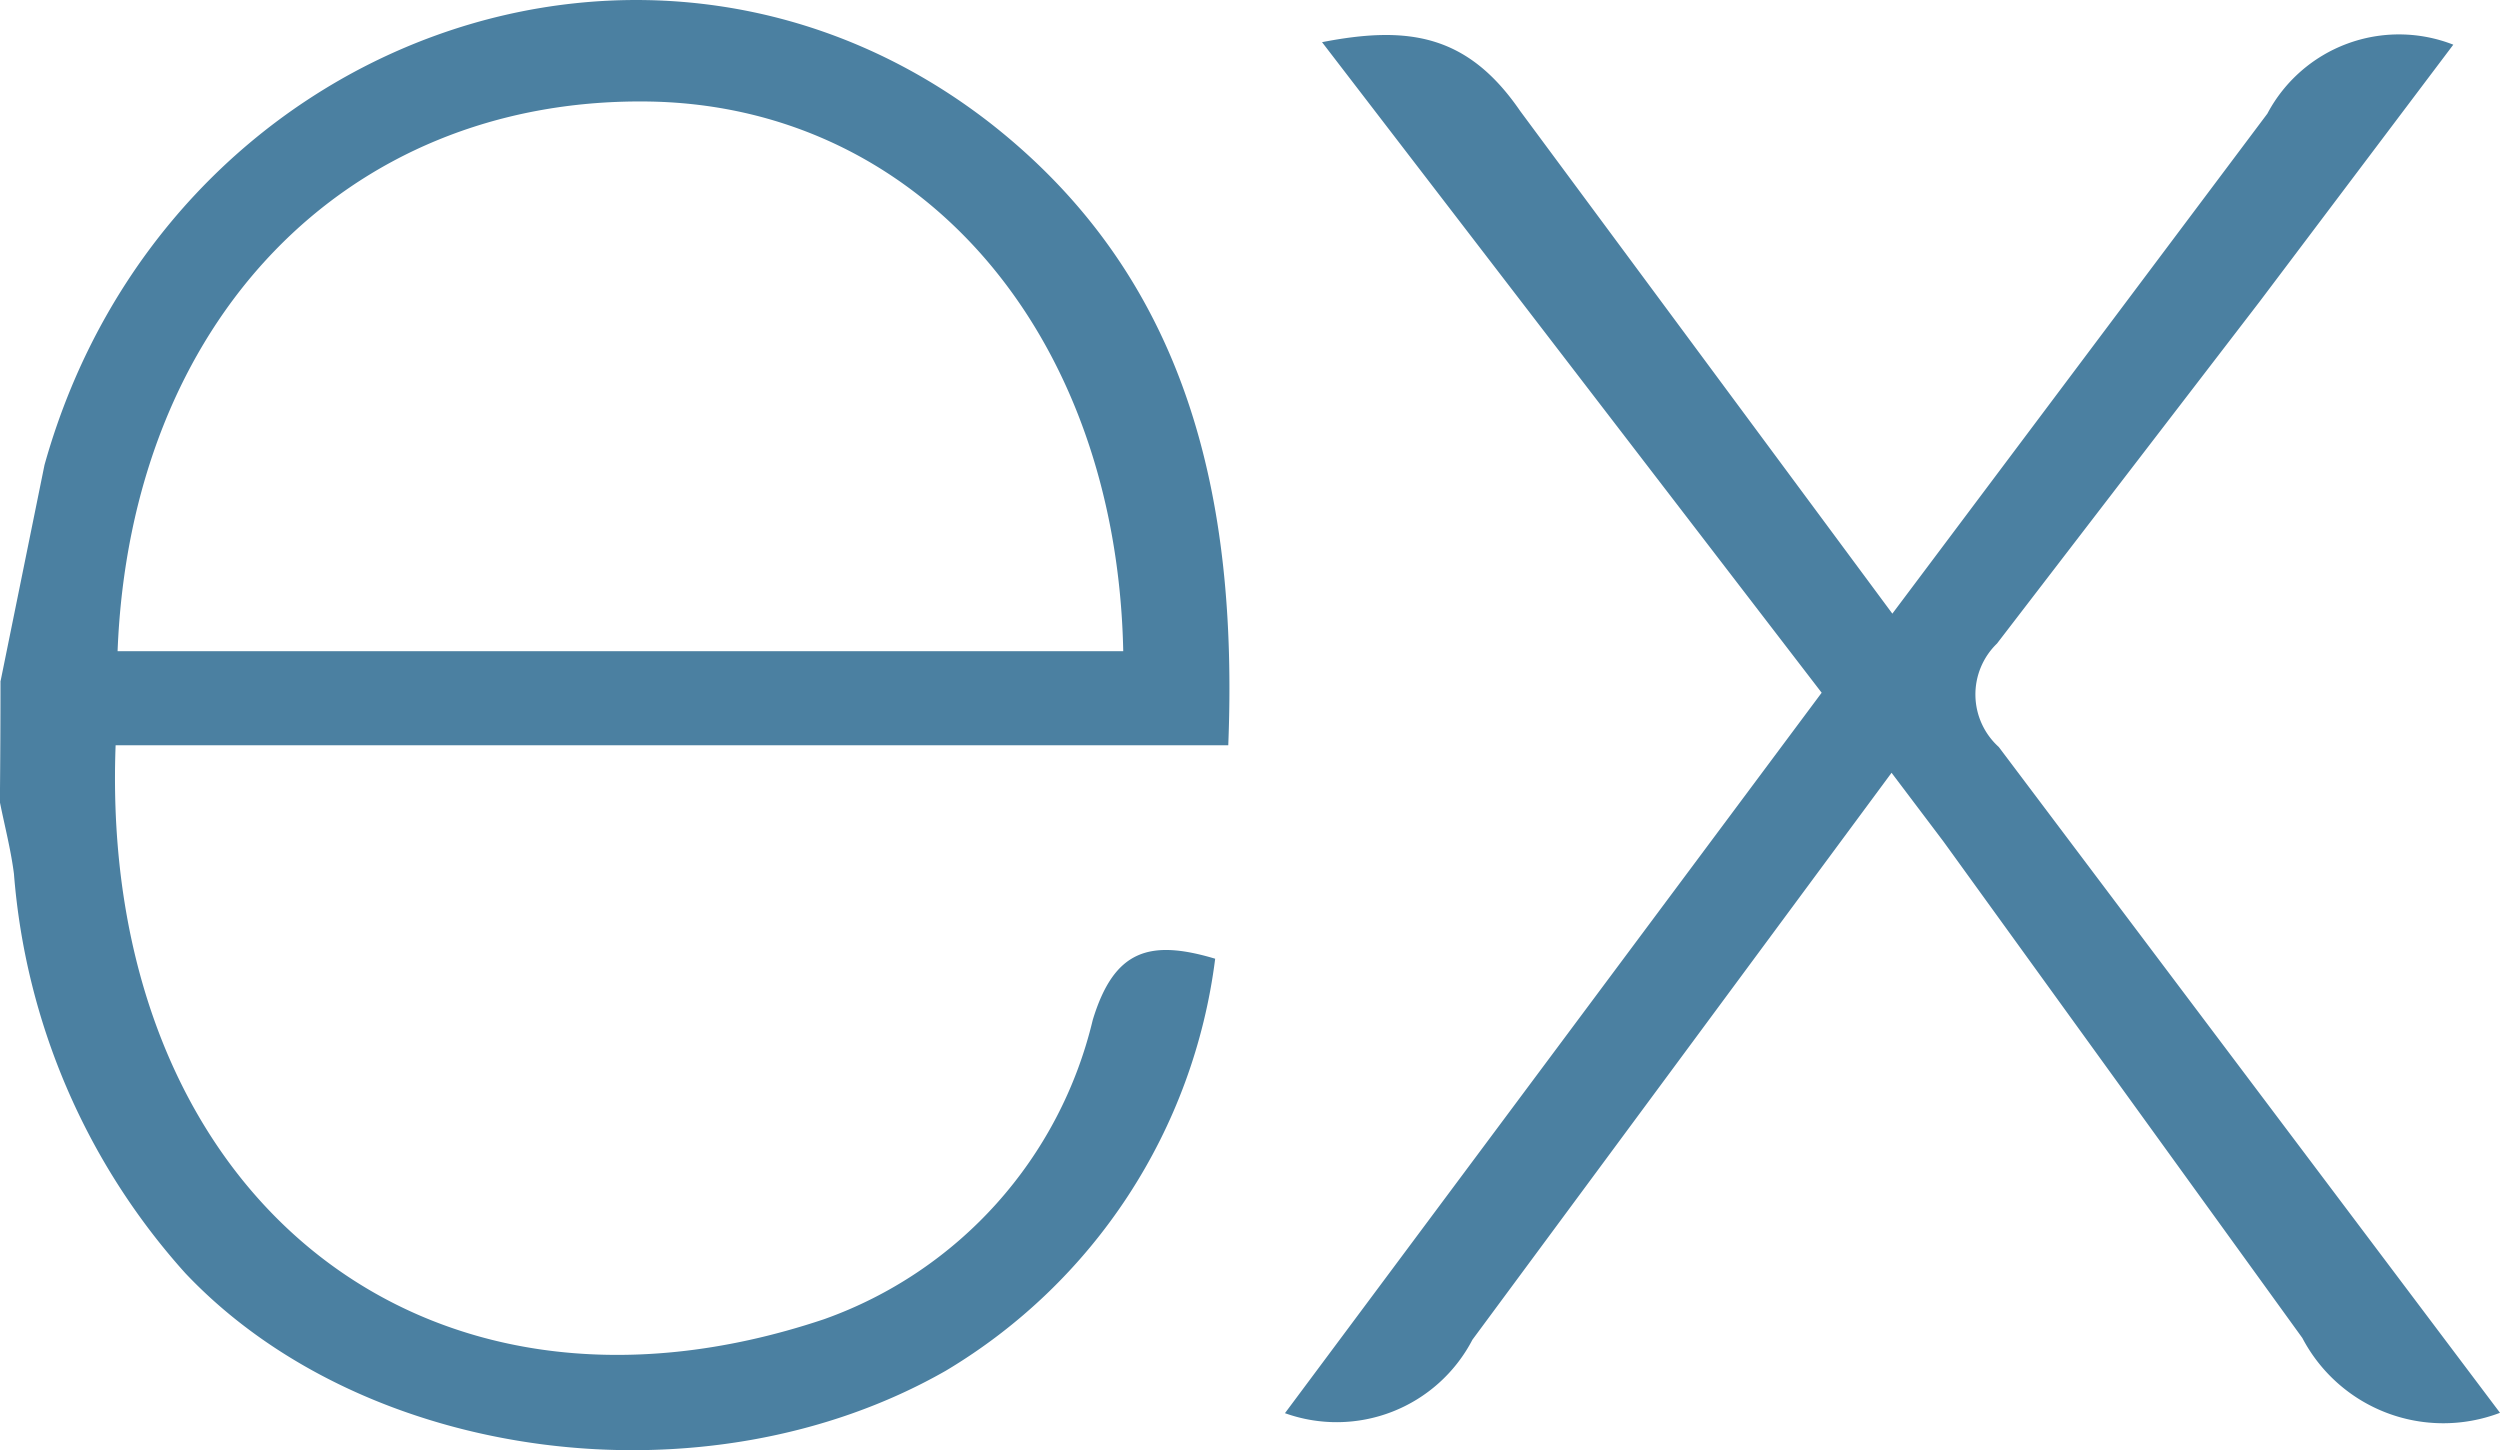<svg xmlns="http://www.w3.org/2000/svg" width="40.846" height="23.698" viewBox="0 0 40.846 23.698">
  <path id="vue-native-tech-8" d="M40.846,29.794a2.6,2.6,0,0,1-3.229-1.222L31.753,20.46l-.848-1.123L24.057,28.6a2.5,2.5,0,0,1-3.063,1.2l8.769-11.771L21.6,7.4c1.4-.273,2.374-.134,3.236,1.123l6.082,8.214,6.127-8.169a2.433,2.433,0,0,1,3.038-1.127l-3.166,4.2-4.289,5.584a1.157,1.157,0,0,0,.029,1.691ZM.01,17.836l.717-3.528C2.681,7.326,10.684,4.425,16.2,8.739c3.226,2.538,4.027,6.127,3.868,10.148H1.889c-.273,7.237,4.936,11.605,11.577,9.377a6.885,6.885,0,0,0,4.388-4.889c.348-1.144.925-1.322,2-1a9.174,9.174,0,0,1-4.4,6.731c-3.91,2.234-9.49,1.511-12.426-1.593a11.048,11.048,0,0,1-2.8-6.524c-.051-.4-.153-.788-.23-1.174q.01-.991.01-1.981Zm1.912-.485h16.43c-.107-5.233-3.366-8.95-7.82-8.982-4.889-.038-8.4,3.591-8.611,8.982Z" transform="translate(0 -6.711)" fill="#4b80a1"/>
</svg>
